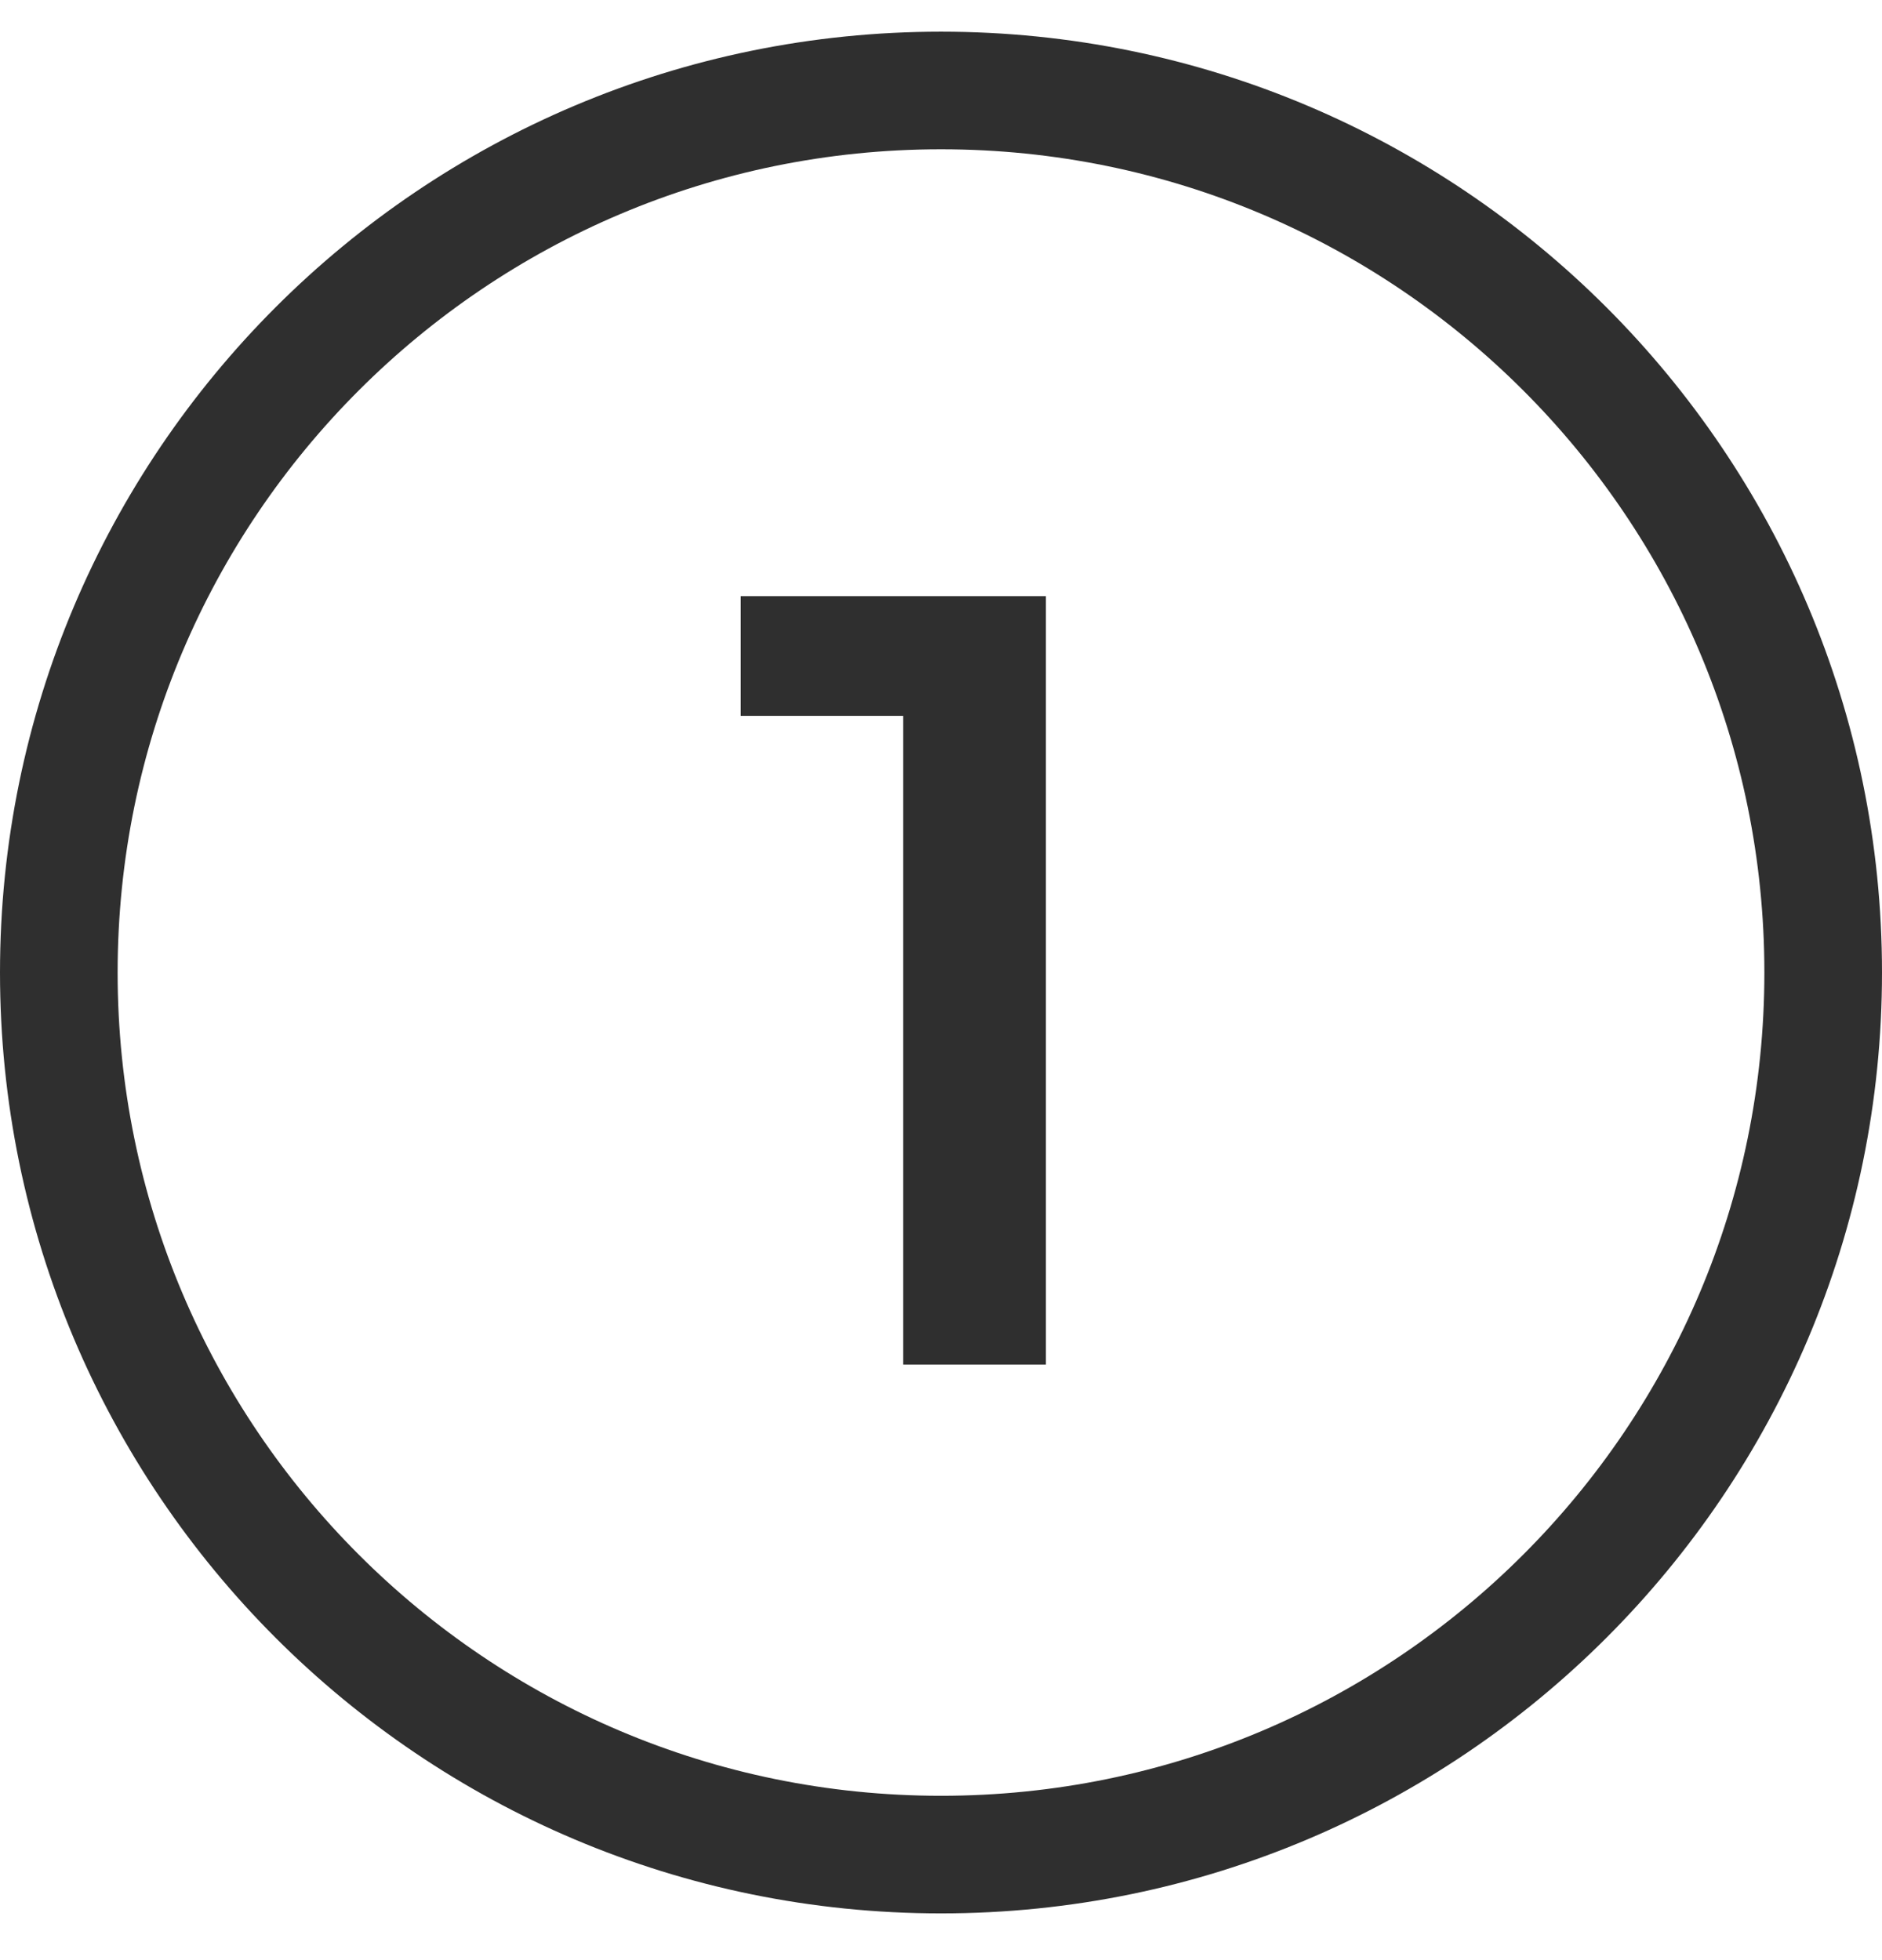 <?xml version="1.0" encoding="UTF-8"?> <svg xmlns="http://www.w3.org/2000/svg" width="24" height="25" viewBox="0 0 24 25" fill="none"><path d="M11.518 17.404V8.304L12.316 9.13H9.446V7.604H13.338V17.404H11.518Z" fill="#2F2F2F"></path><path d="M12 1.154C18.213 1.154 23.25 6.191 23.25 12.404C23.25 18.617 18.213 23.654 12 23.654C5.787 23.654 0.75 18.617 0.75 12.404C0.75 6.191 5.787 1.154 12 1.154Z" stroke="#2F2F2F" stroke-width="1.5"></path></svg> 
